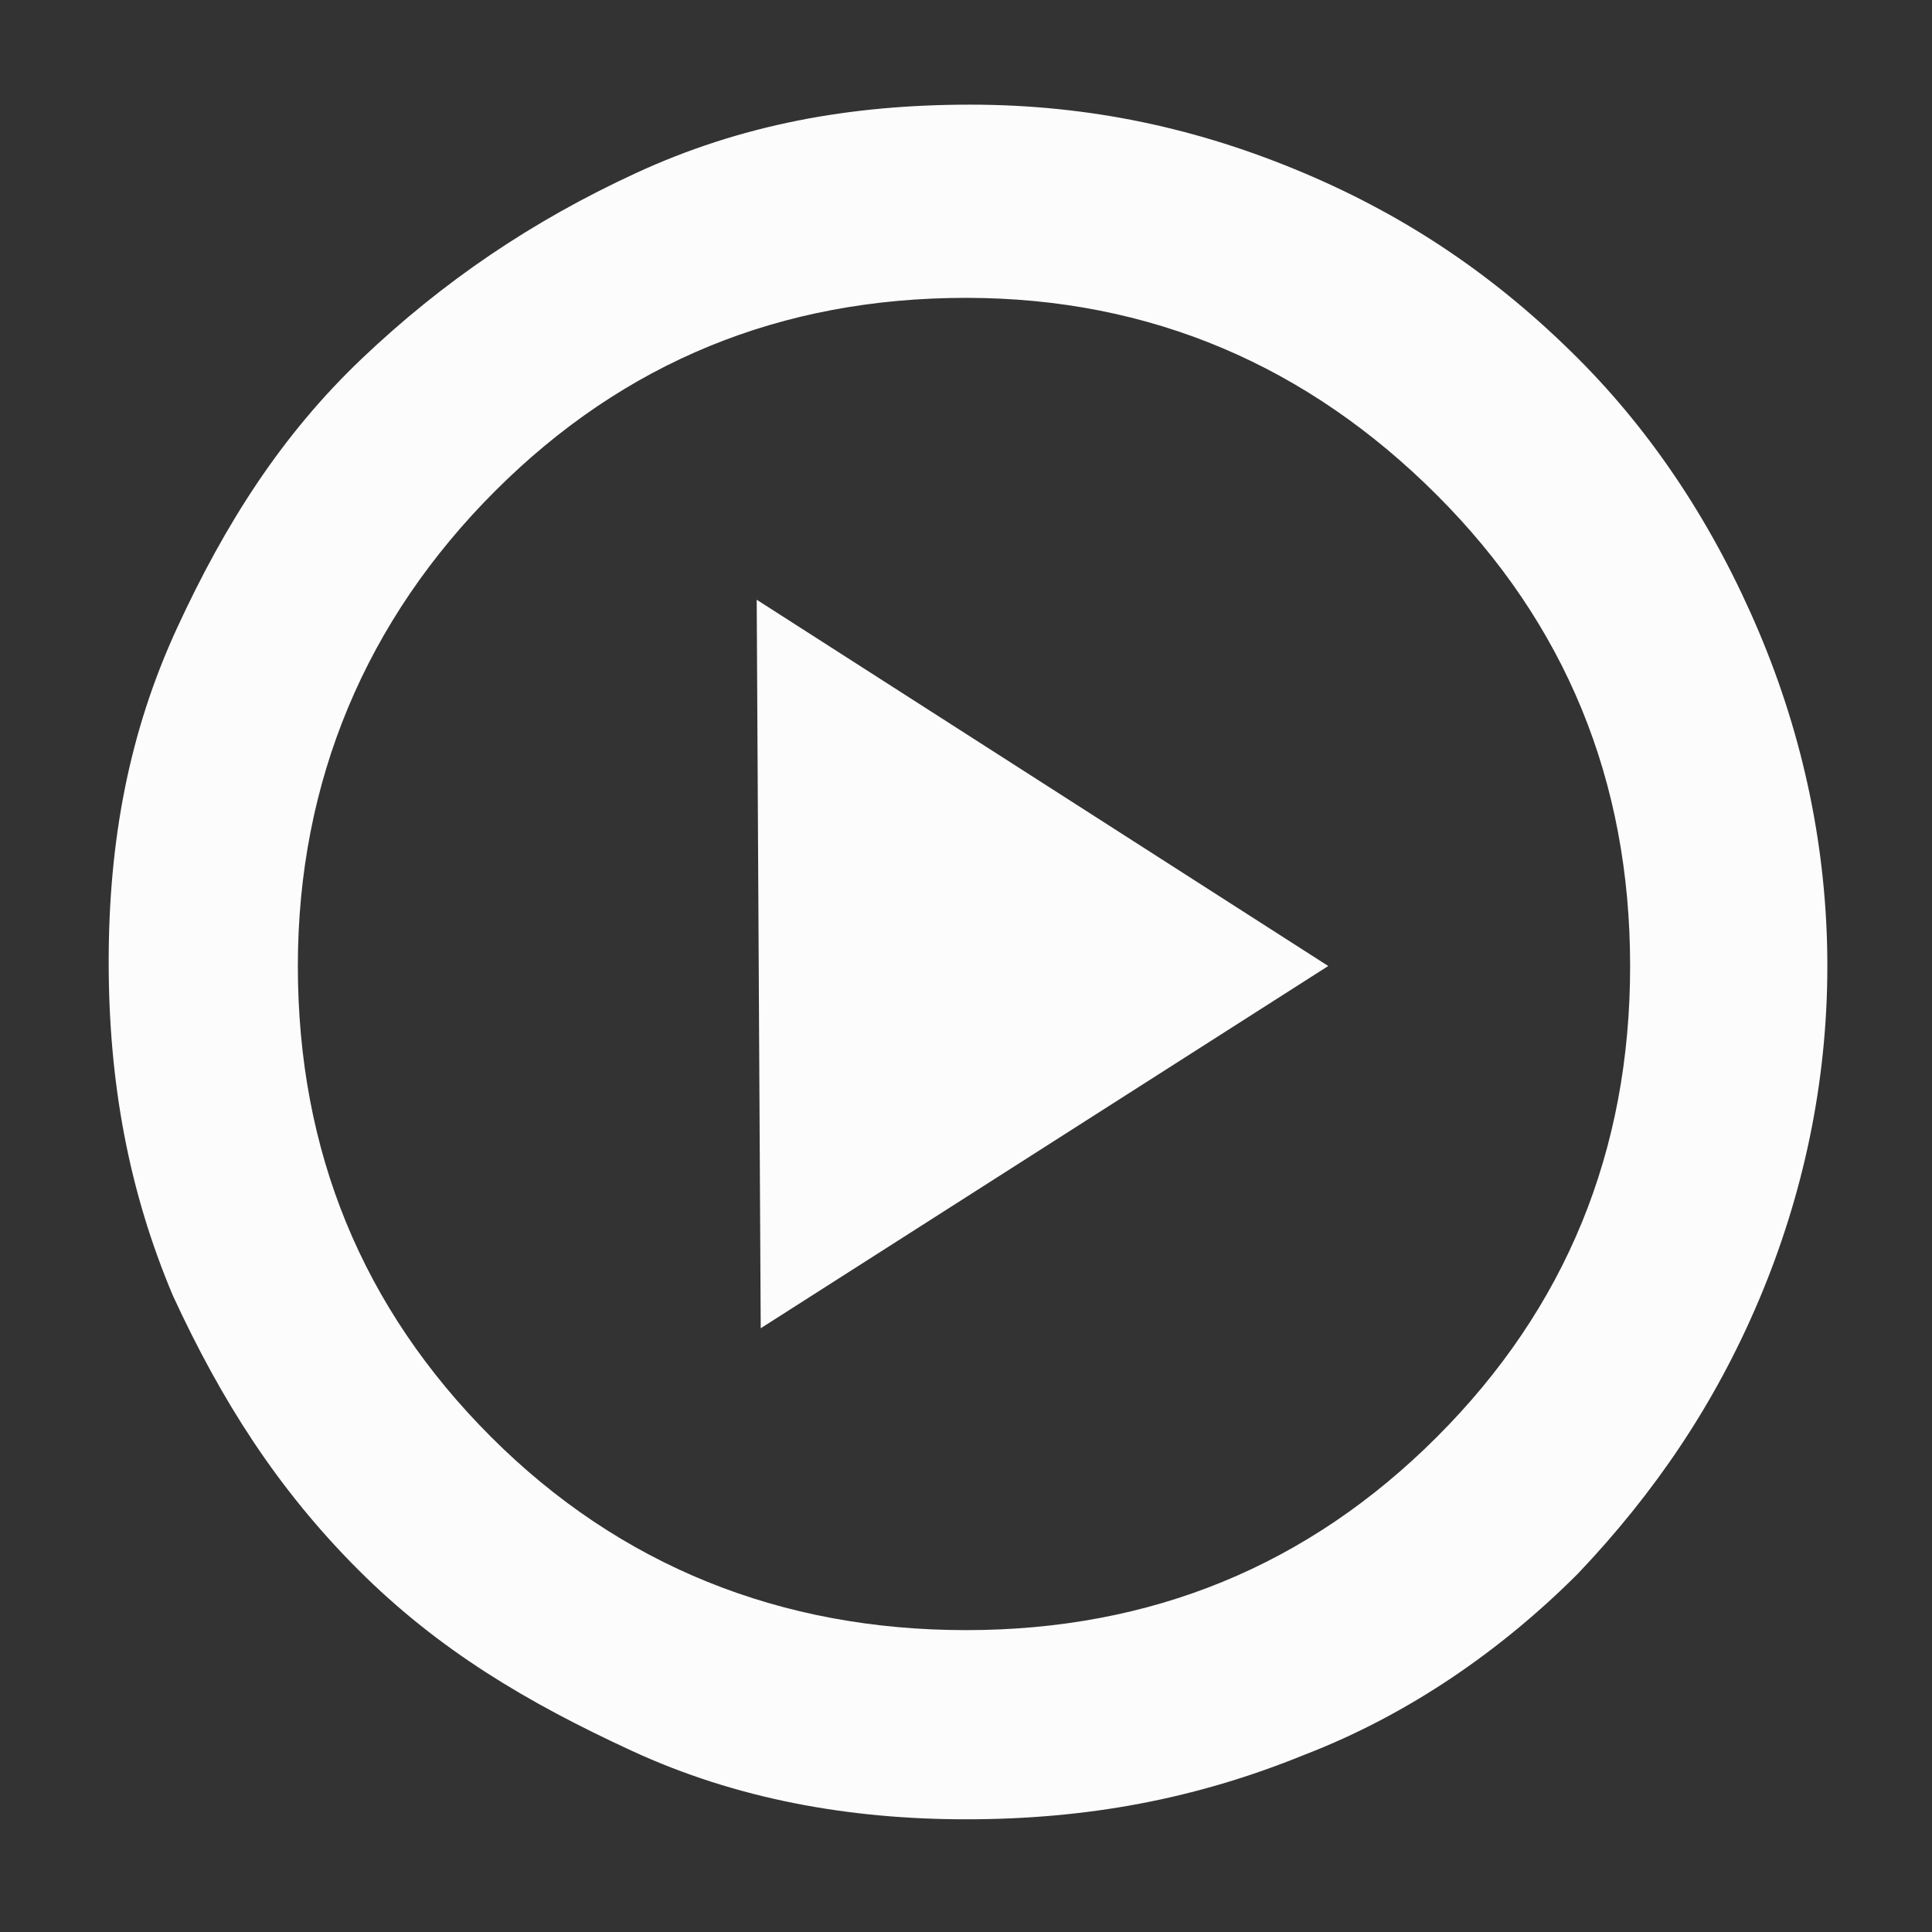 <?xml version="1.0" encoding="utf-8"?>
<!-- Generator: Adobe Illustrator 27.0.0, SVG Export Plug-In . SVG Version: 6.00 Build 0)  -->
<svg version="1.1" id="Layer_1" xmlns="http://www.w3.org/2000/svg" xmlns:xlink="http://www.w3.org/1999/xlink" x="0px" y="0px"
	 viewBox="0 0 48 48" style="enable-background:new 0 0 48 48;" xml:space="preserve">
<rect x="0" y="0" width="48" height="48" fill="#333333" stroke="none"/>
<style type="text/css">
	.st0{fill:#FCFCFC;}
</style>
<path class="st0" d="M18.9,33L33,24l-14.2-9.1L18.9,33z M24,45.2c-2.9,0-5.7-0.5-8.3-1.7S10.9,41,8.9,39s-3.4-4.2-4.6-6.8
	c-1.1-2.6-1.6-5.3-1.6-8.3c0-3,0.5-5.7,1.7-8.3S7,10.8,9,8.9s4.2-3.4,6.8-4.6s5.3-1.7,8.3-1.7c3,0,5.7,0.6,8.3,1.7
	c2.6,1.1,4.8,2.6,6.8,4.6c1.9,1.9,3.4,4.2,4.5,6.8c1.1,2.6,1.7,5.4,1.7,8.3c0,2.9-0.6,5.7-1.7,8.3c-1.1,2.6-2.6,4.8-4.5,6.8
	c-1.9,1.9-4.2,3.5-6.8,4.5C29.7,44.7,27,45.2,24,45.2z M24,40.5c4.6,0,8.5-1.6,11.7-4.8s4.8-7.1,4.8-11.7s-1.6-8.5-4.8-11.7
	S28.6,7.4,24,7.4c-4.6,0-8.5,1.6-11.7,4.8S7.4,19.4,7.4,24c0,4.6,1.6,8.5,4.8,11.7S19.4,40.5,24,40.5z"/>
</svg>
